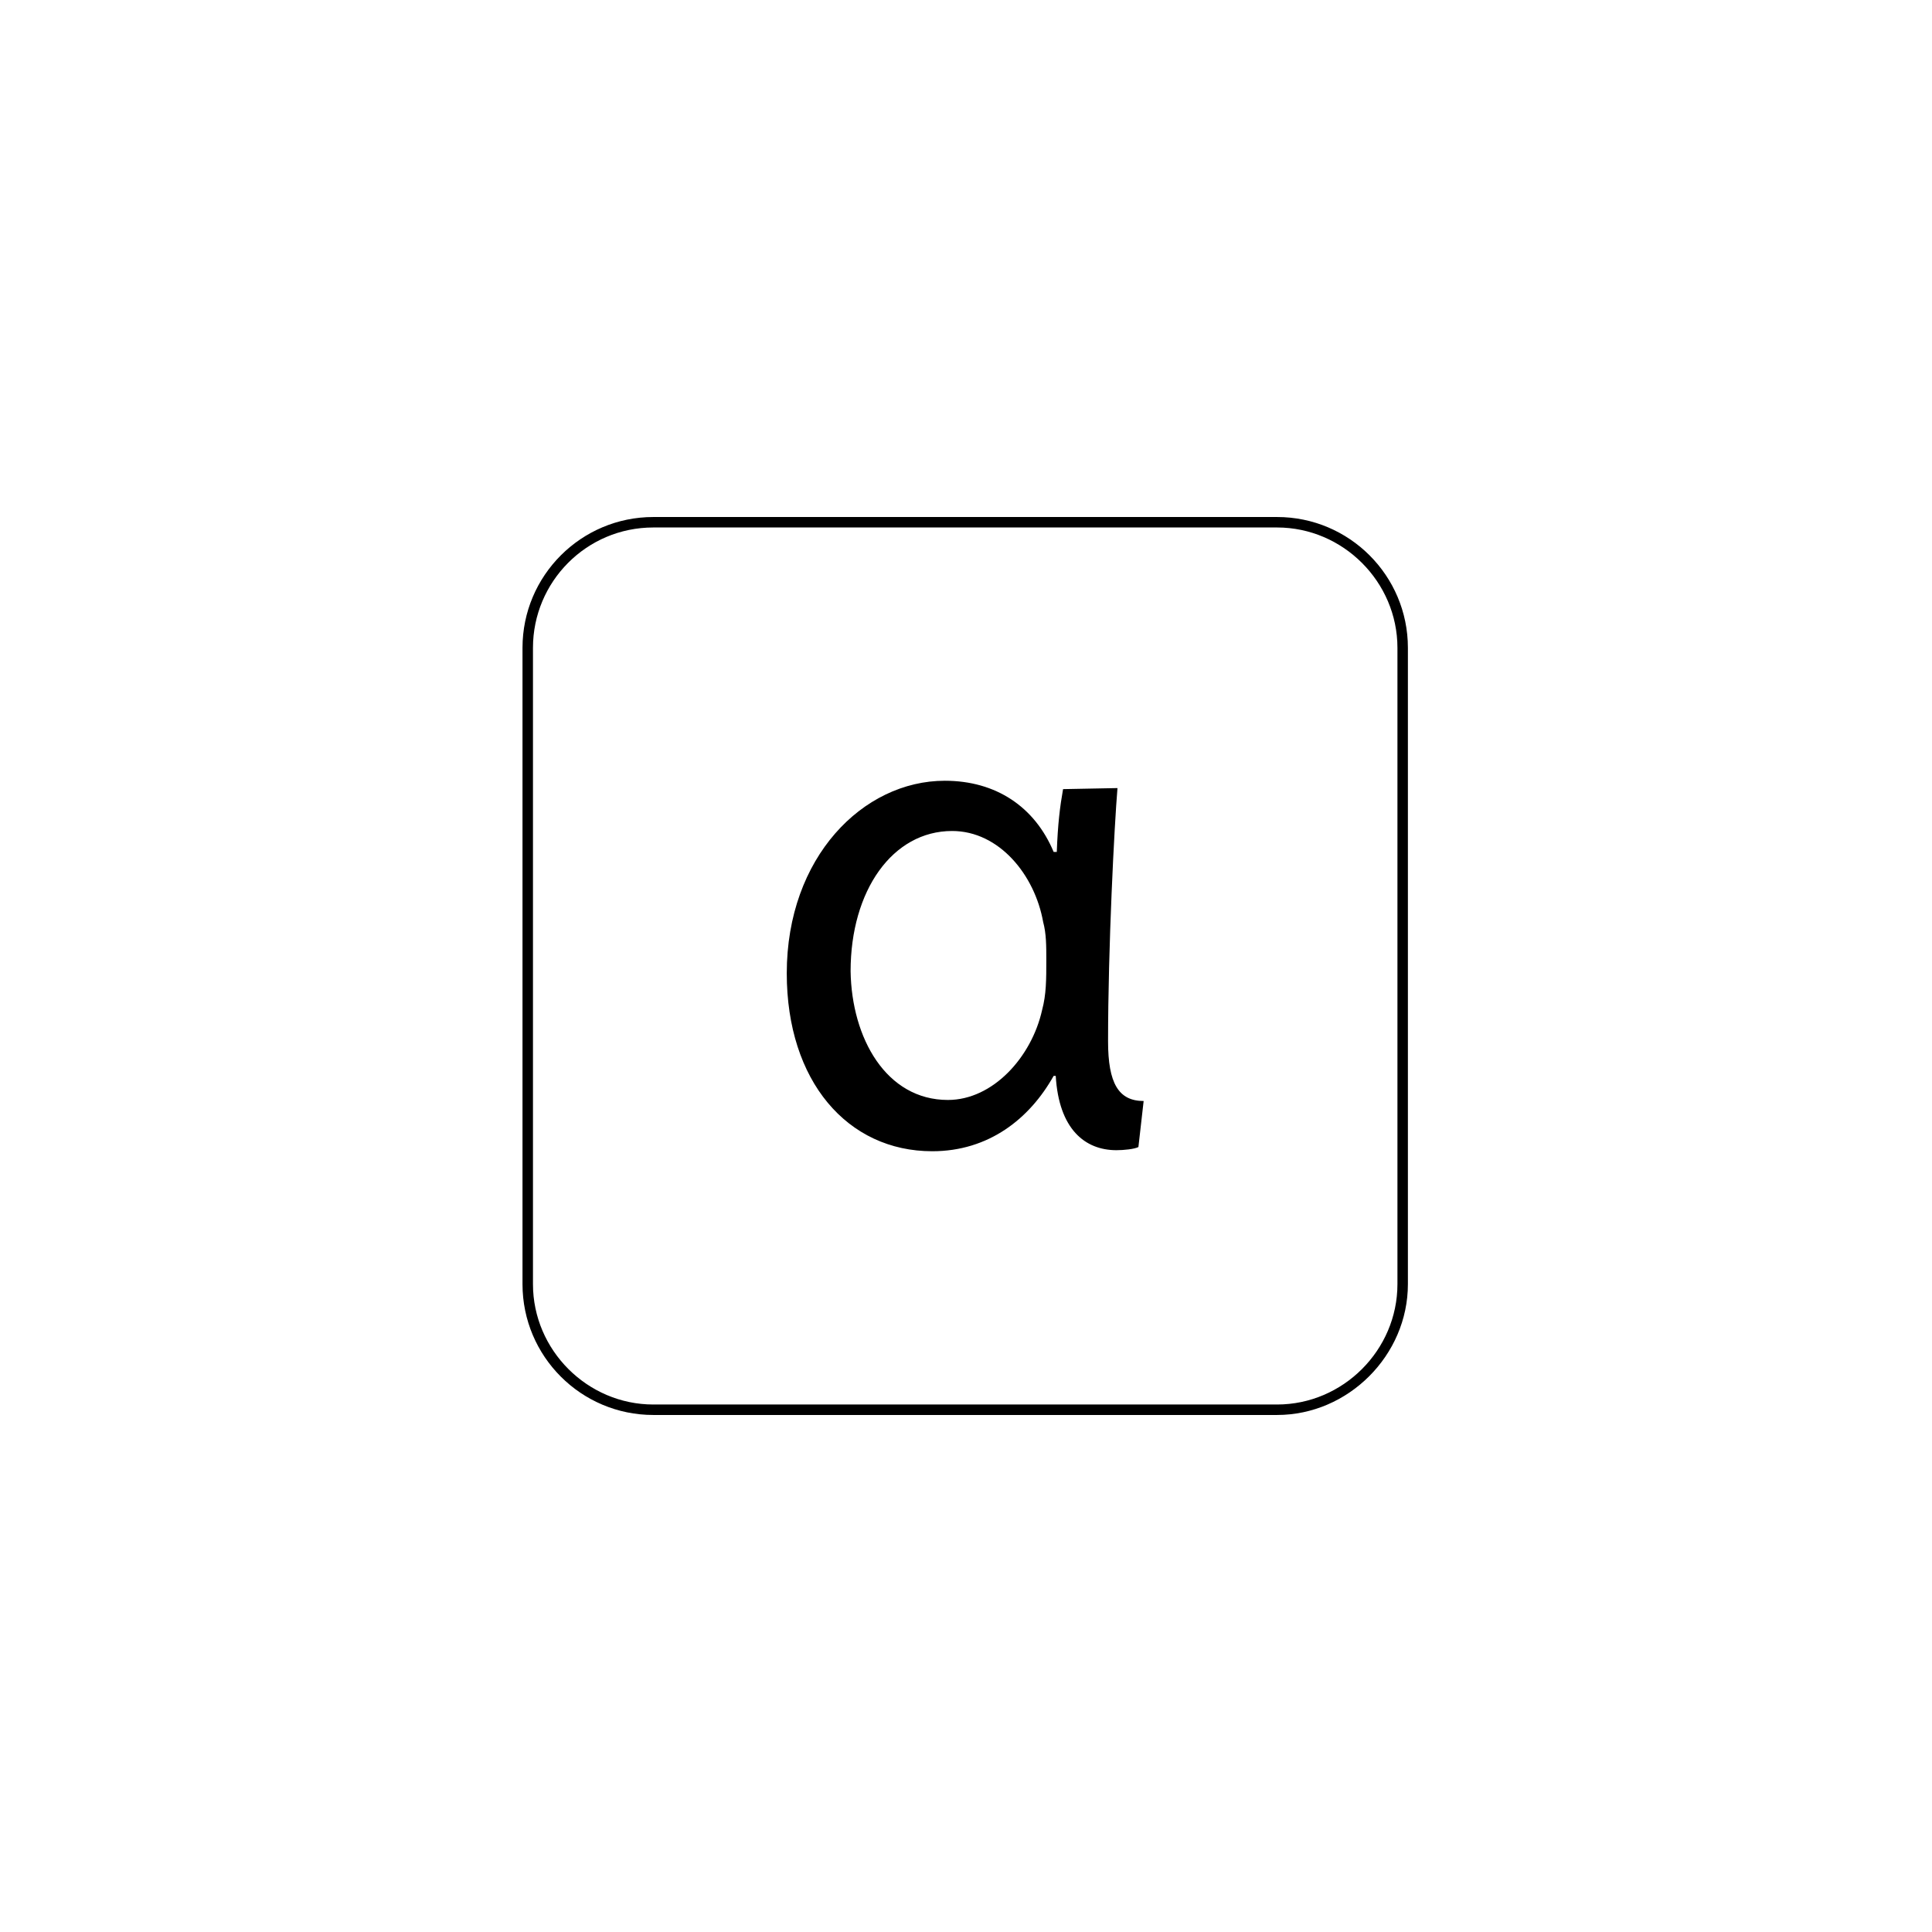 <svg xmlns="http://www.w3.org/2000/svg" width="500" height="500" viewBox="0 0 500 500"><g transform="translate(135.223,133.803)translate(114.527,116.151)rotate(0)translate(-114.527,-116.151) scale(0.455,0.455)" opacity="1"><defs class="defs"/><path transform="translate(-48.367,-166.165)" d="M386.784,320.343c-1.787,21.431 -5.357,90.483 -5.357,144.059c0,23.811 5.951,33.931 20.238,33.931l-2.977,26.192c-2.381,1.19 -8.334,1.786 -12.5,1.786c-17.859,0 -32.74,-11.906 -34.527,-42.265h-1.189c-13.691,24.406 -36.908,42.859 -69.053,42.859c-48.218,0 -82.744,-39.884 -82.744,-101.197c0,-66.076 43.456,-109.532 89.888,-109.532c29.169,0 51.194,14.883 61.909,40.479h1.785c0.596,-16.072 1.787,-25.597 3.572,-35.717l30.955,-0.595zM290.348,497.737c25.596,0 47.621,-24.407 53.574,-51.194c2.381,-8.93 2.381,-17.264 2.381,-28.574c0,-7.738 0,-14.882 -1.785,-21.43c-4.762,-26.788 -25.002,-51.789 -51.789,-51.789c-33.931,0 -57.742,33.931 -57.742,79.768c0.596,38.097 20.239,73.219 55.361,73.219zM477.563,676.916h-354.786c-41.074,0 -74.41,-33.336 -74.41,-74.41v-361.931c0,-41.074 33.336,-74.41 74.41,-74.41h354.786c41.076,0 74.41,33.336 74.41,74.41v361.931c0,40.479 -33.93,74.41 -74.41,74.41zM122.777,172.118c-38.099,0 -68.457,30.954 -68.457,68.457v361.931c0,37.503 30.954,68.457 68.457,68.457h354.786c37.504,0 68.459,-30.954 68.459,-68.457v-361.931c0,-37.503 -30.955,-68.457 -68.459,-68.457z" fill="#000000" class="fill c1"/></g></svg>